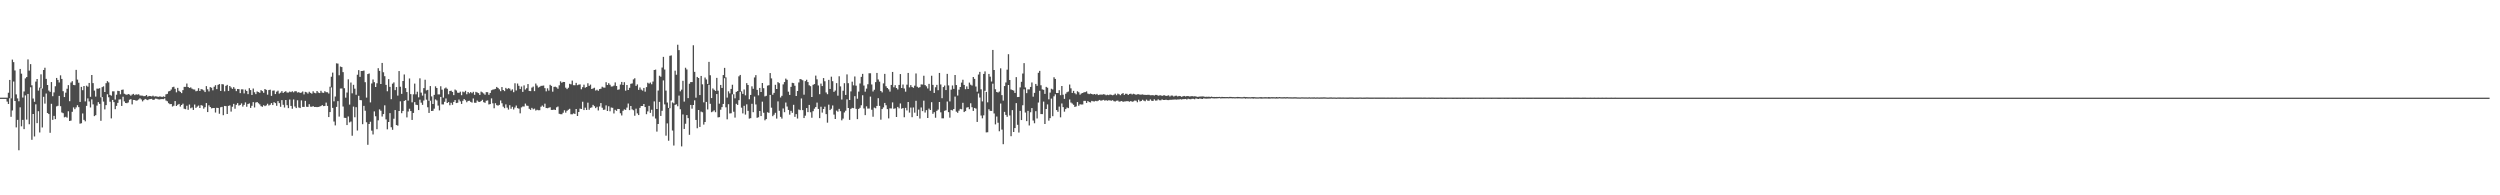 <svg xmlns="http://www.w3.org/2000/svg" width="1920" height="150"><path d="M0 74.999h1v1.000H0zM1 74.999h1v1.000H1zM2 74.999h1v1.000H2zM3 74.999h1v1.000H3zM4 74.999h1v1.000H4zM5 74.999h1v3.007H5zM6 71.235h1v8.650H6zM7 61.368h1v14.117H7zM8 75.529h1v14.156H8zM9 45.788h1v39.042H9zM10 47.712h1v14.911H10zM11 54.092h1v23.454H11zM12 72.480h1v25.374H12zM13 75.557h1v16.498H13zM14 77.785h1v37.639H14zM15 52.949h1v29.484H15zM16 56.581h1v40.468H16zM17 74.922h1v17.152H17zM18 70.221h1v28.932H18zM19 60.209h1v13.075H19zM20 59.199h1v32.651H20zM21 45.615h1v26.547H21zM22 54.219h1v41.216H22zM23 49.274h1v17.744H23zM24 65.549h1v41.813H24zM25 75.698h1v11.859H25zM26 78.171h1v26.654H26zM27 62.684h1v17.438H27zM28 60.677h1v33.895H28zM29 69.575h1v15.845H29zM30 67.279h1v34.439H30zM31 57.109h1v10.695H31zM32 67.990h1v29.891H32zM33 53.785h1v20.558H33zM34 52.016h1v27.542H34zM35 60.594h1v11.255H35zM36 65.266h1v21.529H36zM37 69.523h1v18.067H37zM38 70.578h1v31.430H38zM39 63.047h1v16.666H39zM40 73.897h1v18.169H40zM41 70.958h1v18.008H41zM42 66.251h1v25.226H42zM43 59.837h1v21.895H43zM44 61.413h1v19.835H44zM45 63.313h1v10.339H45zM46 57.840h1v23.718H46zM47 60.628h1v25.740H47zM48 70.029h1v16.888H48zM49 74.551h1v15.548H49zM50 71.163h1v18.551H50zM51 68.128h1v22.248H51zM52 65.397h1v20.053H52zM53 77.728h1v15.221H53zM54 63.360h1v29.258H54zM55 62.375h1v23.502H55zM56 65.210h1v17.265H56zM57 65.450h1v18.405H57zM58 53.641h1v28.835H58zM59 61.129h1v19.672H59zM60 63.516h1v18.737H60zM61 78.264h1v16.734H61zM62 66.735h1v27.951H62zM63 69.285h1v17.837H63zM64 66.032h1v26.019H64zM65 77.878h1v15.297H65zM66 65.776h1v15.522H66zM67 66.556h1v9.009H67zM68 63.685h1v14.216H68zM69 74.343h1v8.171H69zM70 57.586h1v18.737H70zM71 63.859h1v16.321H71zM72 69.557h1v19.641H72zM73 74.176h1v14.284H73zM74 68.054h1v13.053H74zM75 68.114h1v10.301H75zM76 67.732h1v12.021H76zM77 74.734h1v18.042H77zM78 66.920h1v7.629H78zM79 66.289h1v11.729H79zM80 70.636h1v13.378H80zM81 63.892h1v16.834H81zM82 62.334h1v10.081H82zM83 63.301h1v11.394H83zM84 72.860h1v5.271H84zM85 73.494h1v17.453H85zM86 70.139h1v6.633H86zM87 70.144h1v8.299H87zM88 76.431h1v7.427H88zM89 72.735h1v8.586H89zM90 69.720h1v9.271H90zM91 69.951h1v6.464H91zM92 72.391h1v3.888H92zM93 69.035h1v12.306H93zM94 68.770h1v5.499H94zM95 71.972h1v5.883H95zM96 72.487h1v6.602H96zM97 72.784h1v6.455H97zM98 72.185h1v6.501H98zM99 72.625h1v3.964H99zM100 73.482h1v2.654H100zM101 72.576h1v7.595H101zM102 72.084h1v4.674H102zM103 73.084h1v3.719H103zM104 72.460h1v4.886H104zM105 72.653h1v4.470H105zM106 72.406h1v4.051H106zM107 73.334h1v2.188H107zM108 73.420h1v2.946H108zM109 73.495h1v4.365H109zM110 73.886h1v2.994H110zM111 73.777h1v2.201H111zM112 72.948h1v3.552H112zM113 74.205h1v2.718H113zM114 73.702h1v2.552H114zM115 73.784h1v2.311H115zM116 74.009h1v1.916H116zM117 73.455h1v3.300H117zM118 74.115h1v2.384H118zM119 73.913h1v1.795H119zM120 74.071h1v1.792H120zM121 74.393h1v1.878H121zM122 74.081h1v2.305H122zM123 74.162h1v2.003H123zM124 74.532h1v1.554H124zM125 74.052h1v2.144H125zM126 74.405h1v1.156H126zM127 72.422h1v4.810H127zM128 72.115h1v5.652H128zM129 70.201h1v9.047H129zM130 69.830h1v10.206H130zM131 68.749h1v11.107H131zM132 66.990h1v14.803H132zM133 66.602h1v14.624H133zM134 68.181h1v9.428H134zM135 70.891h1v10.511H135zM136 67.495h1v13.006H136zM137 69.754h1v10.056H137zM138 70.534h1v11.354H138zM139 71.528h1v9.121H139zM140 69.220h1v10.402H140zM141 66.694h1v16.795H141zM142 66.697h1v17.193H142zM143 64.152h1v17.056H143zM144 66.803h1v17.548H144zM145 67.545h1v12.711H145zM146 67.136h1v16.029H146zM147 68.103h1v14.447H147zM148 68.672h1v15.755H148zM149 68.743h1v11.551H149zM150 70.111h1v12.718H150zM151 69.716h1v12.164H151zM152 67.759h1v13.313H152zM153 69.867h1v13.061H153zM154 68.463h1v12.278H154zM155 68.708h1v12.422H155zM156 69.408h1v14.047H156zM157 70.709h1v11.627H157zM158 66.165h1v13.014H158zM159 68.577h1v17.490H159zM160 70.190h1v10.712H160zM161 66.907h1v15.258H161zM162 67.388h1v15.885H162zM163 69.352h1v13.651H163zM164 66.622h1v16.335H164zM165 65.408h1v20.994H165zM166 68.440h1v14.370H166zM167 65.202h1v17.732H167zM168 64.584h1v22.768H168zM169 69.821h1v12.574H169zM170 64.623h1v17.430H170zM171 64.799h1v23.661H171zM172 70.132h1v11.231H172zM173 65.944h1v15.580H173zM174 65.153h1v22.386H174zM175 69.862h1v11.432H175zM176 66.069h1v14.893H176zM177 67.181h1v18.552H177zM178 68.244h1v13.720H178zM179 66.923h1v12.824H179zM180 68.140h1v15.384H180zM181 70.015h1v10.452H181zM182 68.337h1v10.892H182zM183 68.464h1v12.663H183zM184 71.547h1v9.054H184zM185 68.616h1v10.803H185zM186 68.631h1v13.226H186zM187 71.708h1v8.844H187zM188 68.814h1v9.826H188zM189 69.884h1v12.071H189zM190 72.317h1v7.580H190zM191 67.732h1v11.670H191zM192 69.151h1v13.728H192zM193 72.926h1v8.329H193zM194 67.992h1v10.446H194zM195 70.883h1v11.653H195zM196 72.272h1v6.463H196zM197 70.261h1v8.100H197zM198 70.687h1v8.615H198zM199 71.275h1v8.888H199zM200 69.235h1v12.328H200zM201 70.001h1v12.022H201zM202 71.259h1v9.525H202zM203 68.355h1v13.174H203zM204 69.008h1v11.934H204zM205 72.706h1v6.953H205zM206 69.176h1v11.853H206zM207 68.887h1v11.562H207zM208 73.625h1v5.537H208zM209 69.617h1v11.080H209zM210 69.502h1v9.010H210zM211 72.224h1v6.999H211zM212 70.403h1v10.839H212zM213 69.621h1v8.073H213zM214 71.871h1v7.359H214zM215 71.190h1v10.839H215zM216 69.999h1v6.915H216zM217 71.393h1v9.105H217zM218 70.535h1v12.035H218zM219 70.058h1v6.733H219zM220 71.041h1v9.751H220zM221 71.073h1v11.980H221zM222 70.342h1v6.075H222zM223 70.765h1v10.585H223zM224 70.114h1v13.396H224zM225 70.911h1v5.478H225zM226 70.041h1v11.755H226zM227 70.073h1v12.913H227zM228 71.055h1v5.928H228zM229 70.771h1v11.755H229zM230 71.352h1v11.658H230zM231 71.071h1v6.058H231zM232 70.259h1v11.799H232zM233 72.511h1v9.625H233zM234 70.557h1v6.921H234zM235 70.890h1v11.099H235zM236 71.874h1v10.258H236zM237 70.445h1v9.561H237zM238 71.347h1v10.571H238zM239 71.939h1v10.058H239zM240 70.093h1v11.435H240zM241 71.250h1v10.901H241zM242 71.619h1v10.507H242zM243 69.907h1v12.377H243zM244 71.081h1v11.060H244zM245 71.451h1v10.396H245zM246 69.718h1v11.746H246zM247 71.132h1v9.536H247zM248 71.324h1v10.206H248zM249 70.032h1v11.346H249zM250 70.788h1v8.024H250zM251 70.841h1v10.540H251zM252 71.844h1v18.057H252zM253 66.627h1v19.461H253zM254 58.916h1v8.182H254zM255 55.754h1v27.081H255zM256 77.829h1v15.494H256zM257 74.153h1v22.148H257zM258 48.617h1v33.451H258zM259 48.834h1v28.814H259zM260 57.808h1v31.761H260zM261 51.092h1v16.886H261zM262 51.488h1v16.453H262zM263 55.404h1v26.417H263zM264 67.725h1v22.723H264zM265 74.988h1v15.609H265zM266 71.075h1v24.966H266zM267 60.936h1v28.492H267zM268 80.342h1v13.680H268zM269 63.406h1v29.948H269zM270 71.703h1v32.560H270zM271 65.121h1v16.749H271zM272 68.095h1v21.987H272zM273 72.736h1v9.611H273zM274 57.418h1v42.819H274zM275 53.877h1v19.713H275zM276 59.028h1v17.798H276zM277 54.536h1v22.451H277zM278 54.461h1v40.934H278zM279 54.168h1v27.140H279zM280 63.138h1v21.910H280zM281 74.966h1v18.941H281zM282 56.882h1v54.342H282zM283 56.411h1v38.840H283zM284 78.620h1v14.887H284zM285 64.086h1v36.248H285zM286 61.040h1v42.234H286zM287 63.121h1v22.451H287zM288 66.804h1v22.471H288zM289 63.938h1v35.274H289zM290 52.399h1v40.032H290zM291 54.401h1v29.616H291zM292 64.490h1v20.557H292zM293 48.328h1v41.192H293zM294 55.494h1v32.088H294zM295 58.512h1v22.362H295zM296 65.170h1v26.522H296zM297 70.081h1v29.270H297zM298 60.772h1v32.928H298zM299 66.719h1v20.169H299zM300 76.161h1v21.590H300zM301 64.277h1v35.394H301zM302 63.283h1v27.885H302zM303 69.236h1v15.305H303zM304 66.861h1v29.215H304zM305 73.443h1v23.065H305zM306 54.598h1v30.628H306zM307 66.603h1v11.214H307zM308 72.092h1v14.866H308zM309 62.232h1v22.947H309zM310 57.214h1v20.279H310zM311 67.687h1v9.226H311zM312 70.697h1v19.481H312zM313 77.249h1v8.423H313zM314 60.267h1v23.250H314zM315 72.289h1v13.003H315zM316 78.576h1v13.517H316zM317 72.448h1v14.302H317zM318 64.216h1v14.213H318zM319 72.426h1v8.026H319zM320 70.451h1v10.245H320zM321 74.759h1v9.793H321zM322 60.167h1v16.379H322zM323 71.111h1v7.748H323zM324 73.444h1v7.083H324zM325 67.680h1v9.508H325zM326 61.258h1v10.658H326zM327 69.434h1v7.112H327zM328 69.000h1v13.373H328zM329 77.429h1v9.287H329zM330 66.107h1v11.249H330zM331 74.058h1v11.168H331zM332 79.890h1v5.197H332zM333 72.866h1v10.574H333zM334 66.305h1v10.009H334zM335 67.606h1v9.565H335zM336 72.523h1v8.562H336zM337 72.482h1v12.279H337zM338 66.258h1v8.203H338zM339 68.864h1v11.309H339zM340 74.944h1v5.279H340zM341 67.965h1v10.197H341zM342 67.201h1v8.417H342zM343 68.178h1v10.911H343zM344 72.380h1v6.025H344zM345 69.873h1v10.993H345zM346 69.647h1v9.325H346zM347 70.599h1v9.867H347zM348 73.074h1v5.236H348zM349 68.745h1v8.083H349zM350 69.494h1v9.682H350zM351 71.186h1v7.693H351zM352 71.328h1v5.110H352zM353 70.391h1v7.464H353zM354 73.136h1v6.706H354zM355 70.353h1v7.038H355zM356 70.837h1v5.232H356zM357 69.734h1v7.257H357zM358 72.399h1v6.143H358zM359 70.640h1v6.861H359zM360 71.674h1v5.680H360zM361 70.729h1v7.486H361zM362 71.575h1v7.223H362zM363 70.522h1v5.089H363zM364 72.831h1v6.057H364zM365 70.550h1v8.420H365zM366 70.999h1v6.209H366zM367 71.511h1v6.604H367zM368 72.898h1v5.457H368zM369 70.361h1v7.228H369zM370 70.957h1v5.689H370zM371 71.777h1v6.737H371zM372 72.778h1v6.175H372zM373 70.768h1v6.579H373zM374 70.802h1v6.320H374zM375 72.808h1v7.441H375zM376 71.366h1v8.569H376zM377 69.326h1v6.225H377zM378 68.808h1v10.565H378zM379 68.619h1v14.523H379zM380 68.268h1v10.994H380zM381 66.789h1v13.972H381zM382 67.515h1v13.663H382zM383 68.597h1v11.918H383zM384 70.028h1v7.148H384zM385 66.877h1v12.439H385zM386 69.122h1v12.801H386zM387 70.008h1v13.069H387zM388 67.494h1v12.686H388zM389 68.479h1v14.214H389zM390 67.668h1v16.525H390zM391 68.087h1v12.701H391zM392 69.561h1v13.947H392zM393 68.590h1v13.436H393zM394 70.798h1v13.288H394zM395 63.971h1v18.634H395zM396 69.470h1v11.594H396zM397 64.145h1v18.900H397zM398 65.870h1v17.572H398zM399 68.403h1v18.647H399zM400 66.460h1v16.004H400zM401 70.571h1v11.179H401zM402 65.569h1v16.266H402zM403 68.760h1v10.825H403zM404 67.725h1v13.390H404zM405 64.562h1v16.733H405zM406 69.832h1v13.726H406zM407 70.009h1v14.351H407zM408 67.285h1v15.536H408zM409 66.524h1v17.459H409zM410 69.980h1v13.436H410zM411 64.175h1v20.702H411zM412 65.700h1v18.630H412zM413 67.223h1v17.447H413zM414 66.671h1v17.951H414zM415 65.940h1v16.033H415zM416 65.836h1v15.206H416zM417 65.697h1v16.351H417zM418 67.710h1v11.912H418zM419 70.156h1v12.814H419zM420 67.820h1v15.317H420zM421 69.582h1v13.142H421zM422 65.103h1v17.291H422zM423 65.932h1v18.474H423zM424 70.419h1v14.000H424zM425 66.695h1v17.433H425zM426 66.580h1v17.907H426zM427 67.083h1v15.334H427zM428 68.124h1v13.695H428zM429 65.558h1v21.815H429zM430 62.487h1v25.200H430zM431 63.544h1v24.197H431zM432 62.931h1v23.641H432zM433 62.987h1v21.695H433zM434 67.331h1v19.172H434zM435 68.466h1v16.653H435zM436 67.380h1v16.880H436zM437 64.368h1v19.182H437zM438 64.754h1v23.007H438zM439 61.880h1v25.904H439zM440 65.445h1v21.633H440zM441 65.490h1v22.000H441zM442 63.642h1v20.078H442zM443 65.441h1v23.652H443zM444 64.958h1v21.059H444zM445 64.830h1v18.569H445zM446 68.567h1v15.122H446zM447 66.990h1v11.162H447zM448 65.029h1v19.501H448zM449 67.311h1v15.377H449zM450 66.807h1v17.653H450zM451 63.943h1v14.885H451zM452 65.954h1v18.315H452zM453 64.961h1v17.885H453zM454 68.357h1v14.137H454zM455 67.913h1v12.633H455zM456 67.387h1v14.200H456zM457 69.527h1v13.508H457zM458 68.938h1v13.104H458zM459 69.752h1v15.096H459zM460 68.409h1v13.345H460zM461 68.125h1v11.014H461zM462 66.593h1v16.157H462zM463 67.230h1v17.148H463zM464 67.315h1v16.837H464zM465 63.111h1v17.835H465zM466 65.283h1v19.959H466zM467 63.899h1v17.719H467zM468 65.099h1v20.342H468zM469 66.471h1v16.119H469zM470 66.378h1v16.422H470zM471 65.758h1v21.394H471zM472 63.295h1v21.023H472zM473 66.050h1v19.099H473zM474 68.974h1v14.696H474zM475 68.636h1v15.061H475zM476 64.926h1v22.061H476zM477 62.931h1v25.767H477zM478 65.241h1v19.878H478zM479 63.112h1v20.916H479zM480 69.612h1v14.784H480zM481 65.261h1v17.400H481zM482 69.123h1v10.413H482zM483 67.448h1v17.133H483zM484 64.371h1v17.056H484zM485 64.061h1v19.974H485zM486 60.969h1v23.694H486zM487 60.098h1v28.792H487zM488 65.935h1v17.531H488zM489 64.810h1v22.295H489zM490 68.997h1v19.366H490zM491 67.167h1v15.670H491zM492 68.791h1v12.629H492zM493 69.587h1v11.845H493zM494 67.548h1v12.304H494zM495 70.392h1v11.812H495zM496 66.941h1v20.782H496zM497 63.518h1v22.021H497zM498 64.182h1v17.122H498zM499 63.397h1v23.273H499zM500 64.692h1v19.605H500zM501 62.638h1v26.774H501zM502 53.781h1v24.113H502zM503 53.479h1v37.578H503zM504 83.732h1v17.326H504zM505 69.540h1v25.683H505zM506 58.164h1v20.079H506zM507 58.947h1v30.065H507zM508 51.843h1v33.254H508zM509 43.697h1v18.035H509zM510 53.410h1v26.783H510zM511 69.571h1v34.604H511zM512 78.732h1v16.037H512zM513 82.899h1v25.198H513zM514 42.865h1v40.213H514zM515 42.557h1v34.655H515zM516 78.628h1v21.621H516zM517 79.375h1v32.386H517zM518 54.294h1v26.262H518zM519 57.382h1v22.768H519zM520 34.367h1v47.241H520zM521 38.510h1v34.905H521zM522 70.123h1v13.784H522zM523 68.888h1v43.571H523zM524 62.060h1v25.868H524zM525 78.024h1v20.997H525zM526 52.035h1v43.015H526zM527 53.353h1v35.044H527zM528 75.351h1v15.383H528zM529 64.293h1v39.235H529zM530 63.044h1v17.566H530zM531 63.009h1v20.460H531zM532 34.753h1v45.866H532zM533 55.191h1v21.884H533zM534 75.025h1v17.102H534zM535 59.109h1v39.404H535zM536 59.916h1v24.574H536zM537 72.986h1v24.508H537zM538 58.312h1v27.388H538zM539 64.787h1v21.408H539zM540 78.578h1v17.111H540zM541 59.528h1v34.148H541zM542 61.004h1v17.274H542zM543 64.456h1v19.609H543zM544 47.501h1v17.617H544zM545 57.829h1v21.879H545zM546 75.319h1v10.858H546zM547 67.943h1v17.685H547zM548 68.959h1v15.779H548zM549 69.848h1v16.335H549zM550 59.785h1v12.463H550zM551 69.650h1v20.523H551zM552 79.596h1v10.347H552zM553 65.247h1v19.048H553zM554 67.509h1v14.792H554zM555 57.644h1v22.185H555zM556 52.133h1v7.928H556zM557 59.429h1v22.997H557zM558 74.954h1v16.671H558zM559 70.126h1v9.911H559zM560 71.724h1v15.421H560zM561 68.316h1v18.695H561zM562 65.054h1v7.393H562zM563 72.377h1v13.437H563zM564 75.513h1v14.802H564zM565 70.558h1v9.160H565zM566 69.935h1v10.661H566zM567 58.625h1v18.320H567zM568 57.526h1v12.961H568zM569 70.166h1v12.530H569zM570 72.088h1v14.978H570zM571 68.733h1v12.524H571zM572 73.209h1v14.792H572zM573 63.836h1v16.267H573zM574 65.286h1v19.880H574zM575 76.223h1v14.883H575zM576 72.907h1v17.856H576zM577 66.280h1v13.419H577zM578 68.182h1v17.974H578zM579 59.472h1v14.703H579zM580 57.702h1v22.530H580zM581 69.021h1v21.438H581zM582 73.201h1v16.855H582zM583 67.541h1v17.689H583zM584 70.653h1v18.465H584zM585 63.734h1v14.354H585zM586 67.751h1v18.817H586zM587 74.026h1v18.374H587zM588 73.589h1v17.867H588zM589 65.742h1v20.497H589zM590 65.429h1v21.262H590zM591 56.122h1v16.768H591zM592 60.234h1v22.479H592zM593 72.754h1v16.466H593zM594 71.341h1v16.759H594zM595 65.149h1v21.501H595zM596 68.348h1v22.737H596zM597 63.066h1v14.817H597zM598 63.904h1v21.203H598zM599 74.855h1v14.896H599zM600 73.555h1v17.530H600zM601 64.827h1v18.487H601zM602 63.034h1v23.118H602zM603 60.361h1v18.369H603zM604 61.291h1v20.525H604zM605 70.412h1v14.027H605zM606 72.903h1v15.173H606zM607 66.733h1v18.403H607zM608 63.607h1v23.006H608zM609 63.862h1v16.626H609zM610 65.863h1v23.915H610zM611 73.712h1v13.925H611zM612 69.880h1v21.160H612zM613 63.335h1v20.770H613zM614 60.662h1v23.939H614zM615 61.041h1v14.596H615zM616 61.667h1v22.894H616zM617 72.718h1v17.933H617zM618 62.315h1v26.525H618zM619 61.250h1v21.756H619zM620 63.046h1v23.093H620zM621 65.479h1v15.090H621zM622 66.199h1v20.033H622zM623 74.492h1v15.928H623zM624 65.117h1v20.273H624zM625 64.574h1v18.901H625zM626 58.073h1v24.158H626zM627 60.938h1v17.855H627zM628 65.645h1v18.030H628zM629 72.321h1v18.424H629zM630 64.211h1v17.746H630zM631 66.124h1v20.372H631zM632 59.942h1v23.787H632zM633 62.390h1v19.520H633zM634 70.993h1v16.647H634zM635 72.339h1v21.895H635zM636 61.356h1v19.015H636zM637 68.303h1v16.235H637zM638 58.868h1v24.621H638zM639 62.345h1v18.631H639zM640 70.563h1v17.436H640zM641 69.554h1v21.851H641zM642 63.854h1v21.087H642zM643 73.492h1v12.245H643zM644 58.590h1v25.026H644zM645 66.338h1v19.080H645zM646 76.457h1v15.946H646zM647 69.660h1v21.427H647zM648 63.877h1v22.478H648zM649 72.911h1v12.148H649zM650 57.134h1v19.217H650zM651 63.908h1v19.029H651zM652 76.778h1v15.302H652zM653 70.204h1v13.405H653zM654 62.704h1v20.154H654zM655 65.549h1v17.532H655zM656 58.723h1v15.153H656zM657 65.816h1v17.773H657zM658 75.848h1v15.664H658zM659 70.335h1v13.333H659zM660 64.082h1v18.693H660zM661 59.022h1v21.819H661zM662 56.751h1v16.408H662zM663 65.701h1v17.625H663zM664 70.413h1v17.986H664zM665 68.047h1v13.628H665zM666 64.703h1v18.711H666zM667 56.289h1v27.053H667zM668 56.274h1v17.933H668zM669 64.877h1v19.406H669zM670 70.263h1v19.380H670zM671 68.909h1v13.707H671zM672 63.102h1v20.039H672zM673 56.023h1v25.328H673zM674 61.038h1v14.355H674zM675 62.744h1v18.570H675zM676 69.886h1v22.019H676zM677 70.968h1v12.806H677zM678 64.045h1v18.420H678zM679 56.741h1v22.313H679zM680 66.260h1v14.597H680zM681 67.604h1v16.224H681zM682 68.601h1v22.331H682zM683 70.328h1v12.896H683zM684 65.233h1v18.066H684zM685 55.267h1v23.372H685zM686 67.003h1v16.565H686zM687 65.418h1v17.767H687zM688 67.569h1v22.309H688zM689 68.731h1v13.369H689zM690 65.220h1v17.988H690zM691 56.874h1v22.572H691zM692 67.585h1v15.898H692zM693 64.910h1v18.059H693zM694 67.997h1v22.040H694zM695 70.390h1v12.474H695zM696 65.049h1v19.745H696zM697 56.014h1v22.298H697zM698 67.102h1v19.365H698zM699 65.395h1v17.254H699zM700 66.776h1v23.208H700zM701 67.452h1v15.058H701zM702 65.791h1v20.732H702zM703 56.439h1v20.986H703zM704 66.619h1v22.454H704zM705 67.360h1v16.823H705zM706 66.902h1v24.133H706zM707 64.838h1v17.675H707zM708 64.947h1v20.380H708zM709 58.181h1v19.154H709zM710 65.325h1v21.116H710zM711 66.307h1v18.265H711zM712 67.920h1v22.709H712zM713 64.408h1v19.008H713zM714 69.683h1v14.773H714zM715 58.166h1v20.306H715zM716 65.160h1v22.260H716zM717 71.395h1v14.767H717zM718 67.001h1v23.425H718zM719 65.198h1v19.947H719zM720 69.271h1v14.917H720zM721 56.015h1v22.298H721zM722 64.858h1v21.412H722zM723 75.396h1v15.482H723zM724 66.890h1v24.008H724zM725 65.675h1v19.435H725zM726 69.171h1v15.509H726zM727 56.739h1v21.251H727zM728 65.605h1v20.522H728zM729 77.849h1v12.527H729zM730 68.857h1v15.563H730zM731 65.623h1v19.223H731zM732 68.234h1v15.458H732zM733 57.592h1v16.593H733zM734 65.351h1v20.413H734zM735 73.355h1v13.285H735zM736 68.854h1v16.154H736zM737 66.806h1v16.802H737zM738 63.459h1v20.443H738zM739 61.237h1v17.703H739zM740 65.236h1v20.817H740zM741 68.516h1v16.808H741zM742 66.378h1v16.252H742zM743 68.347h1v13.943H743zM744 63.453h1v20.392H744zM745 65.013h1v14.313H745zM746 65.712h1v16.613H746zM747 59.122h1v26.054H747zM748 60.545h1v22.350H748zM749 66.482h1v16.904H749zM750 70.418h1v23.227H750zM751 57.231h1v14.566H751zM752 55.173h1v19.738H752zM753 68.621h1v20.134H753zM754 77.856h1v13.036H754zM755 56.777h1v31.809H755zM756 54.819h1v14.909H756zM757 70.594h1v31.089H757zM758 78.614h1v22.960H758zM759 56.802h1v27.092H759zM760 58.880h1v26.278H760zM761 62.602h1v22.612H761zM762 38.341h1v25.892H762zM763 53.772h1v33.364H763zM764 68.571h1v26.991H764zM765 70.667h1v18.830H765zM766 71.043h1v23.230H766zM767 70.271h1v30.529H767zM768 52.479h1v27.060H768zM769 73.082h1v26.447H769zM770 77.251h1v33.495H770zM771 66.119h1v19.774H771zM772 63.333h1v24.927H772zM773 53.489h1v36.200H773zM774 41.638h1v23.643H774zM775 61.460h1v27.197H775zM776 68.720h1v35.894H776zM777 69.158h1v15.407H777zM778 69.543h1v31.827H778zM779 71.364h1v27.012H779zM780 59.225h1v19.970H780zM781 74.542h1v21.326H781zM782 74.435h1v27.356H782zM783 67.140h1v18.007H783zM784 62.802h1v29.422H784zM785 56.498h1v24.321H785zM786 48.498h1v20.105H786zM787 67.159h1v19.250H787zM788 71.548h1v21.492H788zM789 68.664h1v16.484H789zM790 68.677h1v27.658H790zM791 66.743h1v19.498H791zM792 63.357h1v19.651H792zM793 74.239h1v18.346H793zM794 71.305h1v23.380H794zM795 64.447h1v20.979H795zM796 65.896h1v25.068H796zM797 55.932h1v22.803H797zM798 54.425h1v15.297H798zM799 65.473h1v22.114H799zM800 68.660h1v19.016H800zM801 68.965h1v9.089H801zM802 72.095h1v23.120H802zM803 66.732h1v16.983H803zM804 67.373h1v12.787H804zM805 76.309h1v16.377H805zM806 71.143h1v19.589H806zM807 68.141h1v7.561H807zM808 68.718h1v20.517H808zM809 59.324h1v14.666H809zM810 60.643h1v11.806H810zM811 71.401h1v13.136H811zM812 71.432h1v14.443H812zM813 69.282h1v12.576H813zM814 73.115h1v16.978H814zM815 66.066h1v13.384H815zM816 72.742h1v9.543H816zM817 75.920h1v9.859H817zM818 71.999h1v11.786H818zM819 70.798h1v11.811H819zM820 70.284h1v12.764H820zM821 64.929h1v11.449H821zM822 67.855h1v10.876H822zM823 71.355h1v8.133H823zM824 69.791h1v10.686H824zM825 71.568h1v10.576H825zM826 72.429h1v9.266H826zM827 70.105h1v8.286H827zM828 70.843h1v10.336H828zM829 72.695h1v7.403H829zM830 71.797h1v8.511H830zM831 71.417h1v8.801H831zM832 70.859h1v6.596H832zM833 70.762h1v6.686H833zM834 70.214h1v8.814H834zM835 71.888h1v5.716H835zM836 72.292h1v6.083H836zM837 71.830h1v6.855H837zM838 72.215h1v5.232H838zM839 72.601h1v5.235H839zM840 72.199h1v5.730H840zM841 72.632h1v4.820H841zM842 72.077h1v5.703H842zM843 73.016h1v4.286H843zM844 72.704h1v4.057H844zM845 72.600h1v4.743H845zM846 72.703h1v4.332H846zM847 72.358h1v4.347H847zM848 72.541h1v4.770H848zM849 73.166h1v3.774H849zM850 72.746h1v4.594H850zM851 73.049h1v3.959H851zM852 72.571h1v4.513H852zM853 72.813h1v4.550H853zM854 73.168h1v3.785H854zM855 72.758h1v4.973H855zM856 71.927h1v6.041H856zM857 73.130h1v4.220H857zM858 71.894h1v5.334H858zM859 72.373h1v5.720H859zM860 73.103h1v4.773H860zM861 72.111h1v5.461H861zM862 71.498h1v6.758H862zM863 72.871h1v5.071H863zM864 71.973h1v5.890H864zM865 72.025h1v5.649H865zM866 72.910h1v4.838H866zM867 72.159h1v5.975H867zM868 71.949h1v5.635H868zM869 72.562h1v5.619H869zM870 71.976h1v5.918H870zM871 72.351h1v4.844H871zM872 72.797h1v4.586H872zM873 72.411h1v6.107H873zM874 72.360h1v4.235H874zM875 72.701h1v5.200H875zM876 72.652h1v4.930H876zM877 72.523h1v4.053H877zM878 72.803h1v4.512H878zM879 72.842h1v4.929H879zM880 72.889h1v3.603H880zM881 72.792h1v4.572H881zM882 72.809h1v4.594H882zM883 73.142h1v3.180H883zM884 73.124h1v4.239H884zM885 73.066h1v4.486H885zM886 73.346h1v2.953H886zM887 72.848h1v4.426H887zM888 72.916h1v4.291H888zM889 73.530h1v2.777H889zM890 73.275h1v3.718H890zM891 73.174h1v3.880H891zM892 73.693h1v2.627H892zM893 73.212h1v3.610H893zM894 73.161h1v3.628H894zM895 73.734h1v2.813H895zM896 73.458h1v3.400H896zM897 73.190h1v3.706H897zM898 74.079h1v2.584H898zM899 73.389h1v3.260H899zM900 73.411h1v3.145H900zM901 74.129h1v2.381H901zM902 73.584h1v2.819H902zM903 73.463h1v3.087H903zM904 74.097h1v2.292H904zM905 73.669h1v2.709H905zM906 73.855h1v2.341H906zM907 74.334h1v2.102H907zM908 73.937h1v2.220H908zM909 73.672h1v2.488H909zM910 74.110h1v1.892H910zM911 73.792h1v2.664H911zM912 73.791h1v2.013H912zM913 74.099h1v2.040H913zM914 73.997h1v2.239H914zM915 73.781h1v2.092H915zM916 74.025h1v1.865H916zM917 73.936h1v2.282H917zM918 74.026h1v1.539H918zM919 74.386h1v1.513H919zM920 74.308h1v1.747H920zM921 74.121h1v1.524H921zM922 74.085h1v1.770H922zM923 74.048h1v2.000H923zM924 74.077h1v1.430H924zM925 74.413h1v1.328H925zM926 74.305h1v1.486H926zM927 74.332h1v1.371H927zM928 74.219h1v1.458H928zM929 74.467h1v1.205H929zM930 74.189h1v1.236H930zM931 74.509h1v1.000H931zM932 74.437h1v1.187H932zM933 74.480h1v1.101H933zM934 74.437h1v1.138H934zM935 74.488h1v1.000H935zM936 74.386h1v1.000H936zM937 74.609h1v1.000H937zM938 74.377h1v1.134H938zM939 74.518h1v1.000H939zM940 74.515h1v1.000H940zM941 74.525h1v1.000H941zM942 74.475h1v1.000H942zM943 74.580h1v1.000H943zM944 74.382h1v1.076H944zM945 74.460h1v1.000H945zM946 74.555h1v1.000H946zM947 74.524h1v1.000H947zM948 74.629h1v1.000H948zM949 74.529h1v1.000H949zM950 74.442h1v1.139H950zM951 74.495h1v1.000H951zM952 74.583h1v1.000H952zM953 74.625h1v1.000H953zM954 74.647h1v1.000H954zM955 74.406h1v1.065H955zM956 74.524h1v1.250H956zM957 74.554h1v1.000H957zM958 74.660h1v1.000H958zM959 74.625h1v1.000H959zM960 74.679h1v1.000H960zM961 74.569h1v1.000H961zM962 74.571h1v1.212H962zM963 74.608h1v1.033H963zM964 74.715h1v1.000H964zM965 74.749h1v1.000H965zM966 74.731h1v1.000H966zM967 74.643h1v1.000H967zM968 74.545h1v1.224H968zM969 74.710h1v1.000H969zM970 74.690h1v1.000H970zM971 74.615h1v1.064H971zM972 74.641h1v1.055H972zM973 74.691h1v1.000H973zM974 74.517h1v1.236H974zM975 74.708h1v1.000H975zM976 74.613h1v1.000H976zM977 74.588h1v1.099H977zM978 74.633h1v1.000H978zM979 74.711h1v1.000H979zM980 74.504h1v1.178H980zM981 74.732h1v1.000H981zM982 74.520h1v1.000H982zM983 74.642h1v1.000H983zM984 74.679h1v1.000H984zM985 74.658h1v1.000H985zM986 74.607h1v1.000H986zM987 74.703h1v1.000H987zM988 74.566h1v1.000H988zM989 74.694h1v1.000H989zM990 74.688h1v1.000H990zM991 74.712h1v1.000H991zM992 74.735h1v1.000H992zM993 74.706h1v1.000H993zM994 74.660h1v1.000H994zM995 74.720h1v1.000H995zM996 74.779h1v1.000H996zM997 74.786h1v1.000H997zM998 74.829h1v1.000H998zM999 74.744h1v1.000H999zM1000 74.736h1v1.000H1000zM1001 74.780h1v1.000H1001zM1002 74.793h1v1.000H1002zM1003 74.784h1v1.000H1003zM1004 74.852h1v1.000H1004zM1005 74.725h1v1.000H1005zM1006 74.828h1v1.000H1006zM1007 74.802h1v1.000H1007zM1008 74.822h1v1.000H1008zM1009 74.764h1v1.000H1009zM1010 74.880h1v1.000H1010zM1011 74.762h1v1.000H1011zM1012 74.834h1v1.000H1012zM1013 74.854h1v1.000H1013zM1014 74.821h1v1.000H1014zM1015 74.810h1v1.000H1015zM1016 74.763h1v1.000H1016zM1017 74.762h1v1.000H1017zM1018 74.837h1v1.000H1018zM1019 74.880h1v1.000H1019zM1020 74.890h1v1.000H1020zM1021 74.819h1v1.000H1021zM1022 74.823h1v1.000H1022zM1023 74.881h1v1.000H1023zM1024 74.840h1v1.000H1024zM1025 74.885h1v1.000H1025zM1026 74.945h1v1.000H1026zM1027 74.830h1v1.000H1027zM1028 74.869h1v1.000H1028zM1029 74.875h1v1.000H1029zM1030 74.883h1v1.000H1030zM1031 74.867h1v1.000H1031zM1032 74.898h1v1.000H1032zM1033 74.883h1v1.000H1033zM1034 74.916h1v1.000H1034zM1035 74.921h1v1.000H1035zM1036 74.872h1v1.000H1036zM1037 74.862h1v1.000H1037zM1038 74.874h1v1.000H1038zM1039 74.907h1v1.000H1039zM1040 74.939h1v1.000H1040zM1041 74.924h1v1.000H1041zM1042 74.908h1v1.000H1042zM1043 74.929h1v1.000H1043zM1044 74.848h1v1.000H1044zM1045 74.914h1v1.000H1045zM1046 74.944h1v1.000H1046zM1047 74.906h1v1.000H1047zM1048 74.914h1v1.000H1048zM1049 74.866h1v1.000H1049zM1050 74.867h1v1.000H1050zM1051 74.911h1v1.000H1051zM1052 74.907h1v1.000H1052zM1053 74.921h1v1.000H1053zM1054 74.917h1v1.000H1054zM1055 74.886h1v1.000H1055zM1056 74.911h1v1.000H1056zM1057 74.931h1v1.000H1057zM1058 74.913h1v1.000H1058zM1059 74.926h1v1.000H1059zM1060 74.932h1v1.000H1060zM1061 74.917h1v1.000H1061zM1062 74.918h1v1.000H1062zM1063 74.930h1v1.000H1063zM1064 74.933h1v1.000H1064zM1065 74.923h1v1.000H1065zM1066 74.915h1v1.000H1066zM1067 74.933h1v1.000H1067zM1068 74.930h1v1.000H1068zM1069 74.928h1v1.000H1069zM1070 74.935h1v1.000H1070zM1071 74.926h1v1.000H1071zM1072 74.923h1v1.000H1072zM1073 74.933h1v1.000H1073zM1074 74.937h1v1.000H1074zM1075 74.911h1v1.000H1075zM1076 74.934h1v1.000H1076zM1077 74.917h1v1.000H1077zM1078 74.905h1v1.000H1078zM1079 74.927h1v1.000H1079zM1080 74.912h1v1.000H1080zM1081 74.910h1v1.000H1081zM1082 74.924h1v1.000H1082zM1083 74.919h1v1.000H1083zM1084 74.915h1v1.000H1084zM1085 74.918h1v1.000H1085zM1086 74.921h1v1.000H1086zM1087 74.916h1v1.000H1087zM1088 74.907h1v1.000H1088zM1089 74.920h1v1.000H1089zM1090 74.931h1v1.000H1090zM1091 74.924h1v1.000H1091zM1092 74.942h1v1.000H1092zM1093 74.923h1v1.000H1093zM1094 74.921h1v1.000H1094zM1095 74.945h1v1.000H1095zM1096 74.941h1v1.000H1096zM1097 74.929h1v1.000H1097zM1098 74.964h1v1.000H1098zM1099 74.926h1v1.000H1099zM1100 74.927h1v1.000H1100zM1101 74.964h1v1.000H1101zM1102 74.947h1v1.000H1102zM1103 74.957h1v1.000H1103zM1104 74.958h1v1.000H1104zM1105 74.942h1v1.000H1105zM1106 74.928h1v1.000H1106zM1107 74.958h1v1.000H1107zM1108 74.953h1v1.000H1108zM1109 74.968h1v1.000H1109zM1110 74.970h1v1.000H1110zM1111 74.955h1v1.000H1111zM1112 74.954h1v1.000H1112zM1113 74.954h1v1.000H1113zM1114 74.955h1v1.000H1114zM1115 74.965h1v1.000H1115zM1116 74.964h1v1.000H1116zM1117 74.954h1v1.000H1117zM1118 74.963h1v1.000H1118zM1119 74.957h1v1.000H1119zM1120 74.953h1v1.000H1120zM1121 74.963h1v1.000H1121zM1122 74.954h1v1.000H1122zM1123 74.962h1v1.000H1123zM1124 74.972h1v1.000H1124zM1125 74.940h1v1.000H1125zM1126 74.943h1v1.000H1126zM1127 74.958h1v1.000H1127zM1128 74.952h1v1.000H1128zM1129 74.962h1v1.000H1129zM1130 74.973h1v1.000H1130zM1131 74.944h1v1.000H1131zM1132 74.940h1v1.000H1132zM1133 74.956h1v1.000H1133zM1134 74.951h1v1.000H1134zM1135 74.954h1v1.000H1135zM1136 74.973h1v1.000H1136zM1137 74.945h1v1.000H1137zM1138 74.942h1v1.000H1138zM1139 74.964h1v1.000H1139zM1140 74.945h1v1.000H1140zM1141 74.951h1v1.000H1141zM1142 74.950h1v1.000H1142zM1143 74.944h1v1.000H1143zM1144 74.950h1v1.000H1144zM1145 74.957h1v1.000H1145zM1146 74.948h1v1.000H1146zM1147 74.950h1v1.000H1147zM1148 74.950h1v1.000H1148zM1149 74.955h1v1.000H1149zM1150 74.958h1v1.000H1150zM1151 74.960h1v1.000H1151zM1152 74.956h1v1.000H1152zM1153 74.951h1v1.000H1153zM1154 74.952h1v1.000H1154zM1155 74.966h1v1.000H1155zM1156 74.955h1v1.000H1156zM1157 74.962h1v1.000H1157zM1158 74.967h1v1.000H1158zM1159 74.945h1v1.000H1159zM1160 74.953h1v1.000H1160zM1161 74.972h1v1.000H1161zM1162 74.956h1v1.000H1162zM1163 74.962h1v1.000H1163zM1164 74.975h1v1.000H1164zM1165 74.946h1v1.000H1165zM1166 74.957h1v1.000H1166zM1167 74.973h1v1.000H1167zM1168 74.955h1v1.000H1168zM1169 74.964h1v1.000H1169zM1170 74.978h1v1.000H1170zM1171 74.953h1v1.000H1171zM1172 74.965h1v1.000H1172zM1173 74.973h1v1.000H1173zM1174 74.960h1v1.000H1174zM1175 74.967h1v1.000H1175zM1176 74.982h1v1.000H1176zM1177 74.955h1v1.000H1177zM1178 74.972h1v1.000H1178zM1179 74.975h1v1.000H1179zM1180 74.965h1v1.000H1180zM1181 74.971h1v1.000H1181zM1182 74.963h1v1.000H1182zM1183 74.962h1v1.000H1183zM1184 74.976h1v1.000H1184zM1185 74.967h1v1.000H1185zM1186 74.968h1v1.000H1186zM1187 74.972h1v1.000H1187zM1188 74.964h1v1.000H1188zM1189 74.975h1v1.000H1189zM1190 74.980h1v1.000H1190zM1191 74.971h1v1.000H1191zM1192 74.977h1v1.000H1192zM1193 74.973h1v1.000H1193zM1194 74.965h1v1.000H1194zM1195 74.982h1v1.000H1195zM1196 74.979h1v1.000H1196zM1197 74.969h1v1.000H1197zM1198 74.978h1v1.000H1198zM1199 74.975h1v1.000H1199zM1200 74.970h1v1.000H1200zM1201 74.984h1v1.000H1201zM1202 74.980h1v1.000H1202zM1203 74.972h1v1.000H1203zM1204 74.980h1v1.000H1204zM1205 74.977h1v1.000H1205zM1206 74.974h1v1.000H1206zM1207 74.985h1v1.000H1207zM1208 74.981h1v1.000H1208zM1209 74.976h1v1.000H1209zM1210 74.981h1v1.000H1210zM1211 74.978h1v1.000H1211zM1212 74.979h1v1.000H1212zM1213 74.984h1v1.000H1213zM1214 74.984h1v1.000H1214zM1215 74.981h1v1.000H1215zM1216 74.982h1v1.000H1216zM1217 74.982h1v1.000H1217zM1218 74.985h1v1.000H1218zM1219 74.984h1v1.000H1219zM1220 74.985h1v1.000H1220zM1221 74.982h1v1.000H1221zM1222 74.984h1v1.000H1222zM1223 74.984h1v1.000H1223zM1224 74.983h1v1.000H1224zM1225 74.985h1v1.000H1225zM1226 74.985h1v1.000H1226zM1227 74.983h1v1.000H1227zM1228 74.984h1v1.000H1228zM1229 74.986h1v1.000H1229zM1230 74.982h1v1.000H1230zM1231 74.986h1v1.000H1231zM1232 74.984h1v1.000H1232zM1233 74.983h1v1.000H1233zM1234 74.984h1v1.000H1234zM1235 74.986h1v1.000H1235zM1236 74.984h1v1.000H1236zM1237 74.983h1v1.000H1237zM1238 74.985h1v1.000H1238zM1239 74.986h1v1.000H1239zM1240 74.983h1v1.000H1240zM1241 74.988h1v1.000H1241zM1242 74.986h1v1.000H1242zM1243 74.984h1v1.000H1243zM1244 74.987h1v1.000H1244zM1245 74.989h1v1.000H1245zM1246 74.984h1v1.000H1246zM1247 74.989h1v1.000H1247zM1248 74.988h1v1.000H1248zM1249 74.985h1v1.000H1249zM1250 74.988h1v1.000H1250zM1251 74.989h1v1.000H1251zM1252 74.987h1v1.000H1252zM1253 74.990h1v1.000H1253zM1254 74.989h1v1.000H1254zM1255 74.987h1v1.000H1255zM1256 74.988h1v1.000H1256zM1257 74.989h1v1.000H1257zM1258 74.988h1v1.000H1258zM1259 74.989h1v1.000H1259zM1260 74.988h1v1.000H1260zM1261 74.987h1v1.000H1261zM1262 74.988h1v1.000H1262zM1263 74.989h1v1.000H1263zM1264 74.988h1v1.000H1264zM1265 74.989h1v1.000H1265zM1266 74.990h1v1.000H1266zM1267 74.987h1v1.000H1267zM1268 74.989h1v1.000H1268zM1269 74.990h1v1.000H1269zM1270 74.987h1v1.000H1270zM1271 74.990h1v1.000H1271zM1272 74.991h1v1.000H1272zM1273 74.987h1v1.000H1273zM1274 74.989h1v1.000H1274zM1275 74.990h1v1.000H1275zM1276 74.988h1v1.000H1276zM1277 74.989h1v1.000H1277zM1278 74.991h1v1.000H1278zM1279 74.989h1v1.000H1279zM1280 74.990h1v1.000H1280zM1281 74.990h1v1.000H1281zM1282 74.989h1v1.000H1282zM1283 74.989h1v1.000H1283zM1284 74.991h1v1.000H1284zM1285 74.990h1v1.000H1285zM1286 74.990h1v1.000H1286zM1287 74.991h1v1.000H1287zM1288 74.988h1v1.000H1288zM1289 74.990h1v1.000H1289zM1290 74.991h1v1.000H1290zM1291 74.989h1v1.000H1291zM1292 74.990h1v1.000H1292zM1293 74.992h1v1.000H1293zM1294 74.988h1v1.000H1294zM1295 74.991h1v1.000H1295zM1296 74.991h1v1.000H1296zM1297 74.989h1v1.000H1297zM1298 74.991h1v1.000H1298zM1299 74.992h1v1.000H1299zM1300 74.988h1v1.000H1300zM1301 74.991h1v1.000H1301zM1302 74.991h1v1.000H1302zM1303 74.989h1v1.000H1303zM1304 74.991h1v1.000H1304zM1305 74.992h1v1.000H1305zM1306 74.989h1v1.000H1306zM1307 74.991h1v1.000H1307zM1308 74.991h1v1.000H1308zM1309 74.990h1v1.000H1309zM1310 74.991h1v1.000H1310zM1311 74.992h1v1.000H1311zM1312 74.991h1v1.000H1312zM1313 74.990h1v1.000H1313zM1314 74.992h1v1.000H1314zM1315 74.991h1v1.000H1315zM1316 74.990h1v1.000H1316zM1317 74.993h1v1.000H1317zM1318 74.991h1v1.000H1318zM1319 74.991h1v1.000H1319zM1320 74.992h1v1.000H1320zM1321 74.991h1v1.000H1321zM1322 74.991h1v1.000H1322zM1323 74.992h1v1.000H1323zM1324 74.991h1v1.000H1324zM1325 74.991h1v1.000H1325zM1326 74.993h1v1.000H1326zM1327 74.991h1v1.000H1327zM1328 74.992h1v1.000H1328zM1329 74.993h1v1.000H1329zM1330 74.992h1v1.000H1330zM1331 74.992h1v1.000H1331zM1332 74.993h1v1.000H1332zM1333 74.992h1v1.000H1333zM1334 74.992h1v1.000H1334zM1335 74.994h1v1.000H1335zM1336 74.992h1v1.000H1336zM1337 74.992h1v1.000H1337zM1338 74.994h1v1.000H1338zM1339 74.993h1v1.000H1339zM1340 74.992h1v1.000H1340zM1341 74.994h1v1.000H1341zM1342 74.993h1v1.000H1342zM1343 74.992h1v1.000H1343zM1344 74.994h1v1.000H1344zM1345 74.994h1v1.000H1345zM1346 74.993h1v1.000H1346zM1347 74.995h1v1.000H1347zM1348 74.993h1v1.000H1348zM1349 74.993h1v1.000H1349zM1350 74.993h1v1.000H1350zM1351 74.994h1v1.000H1351zM1352 74.993h1v1.000H1352zM1353 74.994h1v1.000H1353zM1354 74.993h1v1.000H1354zM1355 74.994h1v1.000H1355zM1356 74.994h1v1.000H1356zM1357 74.993h1v1.000H1357zM1358 74.994h1v1.000H1358zM1359 74.994h1v1.000H1359zM1360 74.994h1v1.000H1360zM1361 74.994h1v1.000H1361zM1362 74.994h1v1.000H1362zM1363 74.994h1v1.000H1363zM1364 74.994h1v1.000H1364zM1365 74.995h1v1.000H1365zM1366 74.995h1v1.000H1366zM1367 74.993h1v1.000H1367zM1368 74.995h1v1.000H1368zM1369 74.995h1v1.000H1369zM1370 74.994h1v1.000H1370zM1371 74.995h1v1.000H1371zM1372 74.995h1v1.000H1372zM1373 74.994h1v1.000H1373zM1374 74.995h1v1.000H1374zM1375 74.995h1v1.000H1375zM1376 74.994h1v1.000H1376zM1377 74.995h1v1.000H1377zM1378 74.995h1v1.000H1378zM1379 74.994h1v1.000H1379zM1380 74.995h1v1.000H1380zM1381 74.995h1v1.000H1381zM1382 74.995h1v1.000H1382zM1383 74.995h1v1.000H1383zM1384 74.995h1v1.000H1384zM1385 74.994h1v1.000H1385zM1386 74.995h1v1.000H1386zM1387 74.995h1v1.000H1387zM1388 74.995h1v1.000H1388zM1389 74.995h1v1.000H1389zM1390 74.995h1v1.000H1390zM1391 74.995h1v1.000H1391zM1392 74.995h1v1.000H1392zM1393 74.995h1v1.000H1393zM1394 74.995h1v1.000H1394zM1395 74.996h1v1.000H1395zM1396 74.996h1v1.000H1396zM1397 74.995h1v1.000H1397zM1398 74.996h1v1.000H1398zM1399 74.996h1v1.000H1399zM1400 74.995h1v1.000H1400zM1401 74.996h1v1.000H1401zM1402 74.996h1v1.000H1402zM1403 74.995h1v1.000H1403zM1404 74.996h1v1.000H1404zM1405 74.996h1v1.000H1405zM1406 74.995h1v1.000H1406zM1407 74.996h1v1.000H1407zM1408 74.996h1v1.000H1408zM1409 74.996h1v1.000H1409zM1410 74.996h1v1.000H1410zM1411 74.996h1v1.000H1411zM1412 74.996h1v1.000H1412zM1413 74.996h1v1.000H1413zM1414 74.996h1v1.000H1414zM1415 74.996h1v1.000H1415zM1416 74.996h1v1.000H1416zM1417 74.996h1v1.000H1417zM1418 74.996h1v1.000H1418zM1419 74.996h1v1.000H1419zM1420 74.997h1v1.000H1420zM1421 74.996h1v1.000H1421zM1422 74.996h1v1.000H1422zM1423 74.997h1v1.000H1423zM1424 74.996h1v1.000H1424zM1425 74.996h1v1.000H1425zM1426 74.997h1v1.000H1426zM1427 74.996h1v1.000H1427zM1428 74.996h1v1.000H1428zM1429 74.997h1v1.000H1429zM1430 74.996h1v1.000H1430zM1431 74.997h1v1.000H1431zM1432 74.997h1v1.000H1432zM1433 74.996h1v1.000H1433zM1434 74.997h1v1.000H1434zM1435 74.997h1v1.000H1435zM1436 74.996h1v1.000H1436zM1437 74.996h1v1.000H1437zM1438 74.997h1v1.000H1438zM1439 74.997h1v1.000H1439zM1440 74.997h1v1.000H1440zM1441 74.997h1v1.000H1441zM1442 74.997h1v1.000H1442zM1443 74.997h1v1.000H1443zM1444 74.997h1v1.000H1444zM1445 74.997h1v1.000H1445zM1446 74.996h1v1.000H1446zM1447 74.997h1v1.000H1447zM1448 74.997h1v1.000H1448zM1449 74.997h1v1.000H1449zM1450 74.997h1v1.000H1450zM1451 74.997h1v1.000H1451zM1452 74.997h1v1.000H1452zM1453 74.997h1v1.000H1453zM1454 74.997h1v1.000H1454zM1455 74.997h1v1.000H1455zM1456 74.997h1v1.000H1456zM1457 74.997h1v1.000H1457zM1458 74.997h1v1.000H1458zM1459 74.997h1v1.000H1459zM1460 74.997h1v1.000H1460zM1461 74.997h1v1.000H1461zM1462 74.998h1v1.000H1462zM1463 74.997h1v1.000H1463zM1464 74.997h1v1.000H1464zM1465 74.998h1v1.000H1465zM1466 74.997h1v1.000H1466zM1467 74.997h1v1.000H1467zM1468 74.998h1v1.000H1468zM1469 74.997h1v1.000H1469zM1470 74.997h1v1.000H1470zM1471 74.998h1v1.000H1471zM1472 74.998h1v1.000H1472zM1473 74.997h1v1.000H1473zM1474 74.998h1v1.000H1474zM1475 74.998h1v1.000H1475zM1476 74.997h1v1.000H1476zM1477 74.998h1v1.000H1477zM1478 74.997h1v1.000H1478zM1479 74.997h1v1.000H1479zM1480 74.998h1v1.000H1480zM1481 74.998h1v1.000H1481zM1482 74.998h1v1.000H1482zM1483 74.998h1v1.000H1483zM1484 74.998h1v1.000H1484zM1485 74.998h1v1.000H1485zM1486 74.998h1v1.000H1486zM1487 74.997h1v1.000H1487zM1488 74.997h1v1.000H1488zM1489 74.998h1v1.000H1489zM1490 74.998h1v1.000H1490zM1491 74.998h1v1.000H1491zM1492 74.998h1v1.000H1492zM1493 74.998h1v1.000H1493zM1494 74.998h1v1.000H1494zM1495 74.998h1v1.000H1495zM1496 74.998h1v1.000H1496zM1497 74.998h1v1.000H1497zM1498 74.998h1v1.000H1498zM1499 74.998h1v1.000H1499zM1500 74.998h1v1.000H1500zM1501 74.998h1v1.000H1501zM1502 74.998h1v1.000H1502zM1503 74.998h1v1.000H1503zM1504 74.998h1v1.000H1504zM1505 74.998h1v1.000H1505zM1506 74.998h1v1.000H1506zM1507 74.998h1v1.000H1507zM1508 74.998h1v1.000H1508zM1509 74.998h1v1.000H1509zM1510 74.998h1v1.000H1510zM1511 74.998h1v1.000H1511zM1512 74.998h1v1.000H1512zM1513 74.998h1v1.000H1513zM1514 74.998h1v1.000H1514zM1515 74.998h1v1.000H1515zM1516 74.998h1v1.000H1516zM1517 74.998h1v1.000H1517zM1518 74.998h1v1.000H1518zM1519 74.998h1v1.000H1519zM1520 74.998h1v1.000H1520zM1521 74.998h1v1.000H1521zM1522 74.998h1v1.000H1522zM1523 74.998h1v1.000H1523zM1524 74.998h1v1.000H1524zM1525 74.999h1v1.000H1525zM1526 74.999h1v1.000H1526zM1527 74.998h1v1.000H1527zM1528 74.999h1v1.000H1528zM1529 74.999h1v1.000H1529zM1530 74.998h1v1.000H1530zM1531 74.999h1v1.000H1531zM1532 74.999h1v1.000H1532zM1533 74.998h1v1.000H1533zM1534 74.999h1v1.000H1534zM1535 74.999h1v1.000H1535zM1536 74.998h1v1.000H1536zM1537 74.998h1v1.000H1537zM1538 74.999h1v1.000H1538zM1539 74.999h1v1.000H1539zM1540 74.998h1v1.000H1540zM1541 74.999h1v1.000H1541zM1542 74.999h1v1.000H1542zM1543 74.999h1v1.000H1543zM1544 74.999h1v1.000H1544zM1545 74.999h1v1.000H1545zM1546 74.999h1v1.000H1546zM1547 74.999h1v1.000H1547zM1548 74.999h1v1.000H1548zM1549 74.999h1v1.000H1549zM1550 74.999h1v1.000H1550zM1551 74.999h1v1.000H1551zM1552 74.999h1v1.000H1552zM1553 74.999h1v1.000H1553zM1554 74.999h1v1.000H1554zM1555 74.999h1v1.000H1555zM1556 74.999h1v1.000H1556zM1557 74.999h1v1.000H1557zM1558 74.999h1v1.000H1558zM1559 74.999h1v1.000H1559zM1560 74.999h1v1.000H1560zM1561 74.999h1v1.000H1561zM1562 74.999h1v1.000H1562zM1563 74.999h1v1.000H1563zM1564 74.999h1v1.000H1564zM1565 74.999h1v1.000H1565zM1566 74.999h1v1.000H1566zM1567 74.999h1v1.000H1567zM1568 74.999h1v1.000H1568zM1569 74.999h1v1.000H1569zM1570 74.999h1v1.000H1570zM1571 74.999h1v1.000H1571zM1572 74.999h1v1.000H1572zM1573 74.999h1v1.000H1573zM1574 74.999h1v1.000H1574zM1575 74.999h1v1.000H1575zM1576 74.999h1v1.000H1576zM1577 74.999h1v1.000H1577zM1578 74.999h1v1.000H1578zM1579 74.999h1v1.000H1579zM1580 74.999h1v1.000H1580zM1581 74.999h1v1.000H1581zM1582 74.999h1v1.000H1582zM1583 74.999h1v1.000H1583zM1584 74.999h1v1.000H1584zM1585 74.999h1v1.000H1585zM1586 74.999h1v1.000H1586zM1587 74.999h1v1.000H1587zM1588 74.999h1v1.000H1588zM1589 74.999h1v1.000H1589zM1590 74.999h1v1.000H1590zM1591 74.999h1v1.000H1591zM1592 74.999h1v1.000H1592zM1593 74.999h1v1.000H1593zM1594 74.999h1v1.000H1594zM1595 74.999h1v1.000H1595zM1596 74.999h1v1.000H1596zM1597 74.999h1v1.000H1597zM1598 74.999h1v1.000H1598zM1599 74.999h1v1.000H1599zM1600 74.999h1v1.000H1600zM1601 74.999h1v1.000H1601zM1602 74.999h1v1.000H1602zM1603 74.999h1v1.000H1603zM1604 74.999h1v1.000H1604zM1605 74.999h1v1.000H1605zM1606 74.999h1v1.000H1606zM1607 74.999h1v1.000H1607zM1608 74.999h1v1.000H1608zM1609 74.999h1v1.000H1609zM1610 74.999h1v1.000H1610zM1611 74.999h1v1.000H1611zM1612 74.999h1v1.000H1612zM1613 74.999h1v1.000H1613zM1614 74.999h1v1.000H1614zM1615 74.999h1v1.000H1615zM1616 74.999h1v1.000H1616zM1617 74.999h1v1.000H1617zM1618 74.999h1v1.000H1618zM1619 74.999h1v1.000H1619zM1620 74.999h1v1.000H1620zM1621 74.999h1v1.000H1621zM1622 75.000h1v1.000H1622zM1623 74.999h1v1.000H1623zM1624 74.999h1v1.000H1624zM1625 74.999h1v1.000H1625zM1626 74.999h1v1.000H1626zM1627 74.999h1v1.000H1627zM1628 74.999h1v1.000H1628zM1629 74.999h1v1.000H1629zM1630 74.999h1v1.000H1630zM1631 74.999h1v1.000H1631zM1632 74.999h1v1.000H1632zM1633 74.999h1v1.000H1633zM1634 75.000h1v1.000H1634zM1635 74.999h1v1.000H1635zM1636 74.999h1v1.000H1636zM1637 75.000h1v1.000H1637zM1638 74.999h1v1.000H1638zM1639 74.999h1v1.000H1639zM1640 74.999h1v1.000H1640zM1641 75.000h1v1.000H1641zM1642 74.999h1v1.000H1642zM1643 75.000h1v1.000H1643zM1644 75.000h1v1.000H1644zM1645 75.000h1v1.000H1645zM1646 75.000h1v1.000H1646zM1647 75.000h1v1.000H1647zM1648 75.000h1v1.000H1648zM1649 75.000h1v1.000H1649zM1650 75.000h1v1.000H1650zM1651 75.000h1v1.000H1651zM1652 75.000h1v1.000H1652zM1653 75.000h1v1.000H1653zM1654 75.000h1v1.000H1654zM1655 75.000h1v1.000H1655zM1656 75.000h1v1.000H1656zM1657 75.000h1v1.000H1657zM1658 75.000h1v1.000H1658zM1659 75.000h1v1.000H1659zM1660 75.000h1v1.000H1660zM1661 75.000h1v1.000H1661zM1662 75.000h1v1.000H1662zM1663 75.000h1v1.000H1663zM1664 75.000h1v1.000H1664zM1665 75.000h1v1.000H1665zM1666 75.000h1v1.000H1666zM1667 75.000h1v1.000H1667zM1668 75.000h1v1.000H1668zM1669 75.000h1v1.000H1669zM1670 75.000h1v1.000H1670zM1671 75.000h1v1.000H1671zM1672 75.000h1v1.000H1672zM1673 75.000h1v1.000H1673zM1674 75.000h1v1.000H1674zM1675 75.000h1v1.000H1675zM1676 75.000h1v1.000H1676zM1677 75.000h1v1.000H1677zM1678 75.000h1v1.000H1678zM1679 75.000h1v1.000H1679zM1680 75.000h1v1.000H1680zM1681 75.000h1v1.000H1681zM1682 75.000h1v1.000H1682zM1683 75.000h1v1.000H1683zM1684 75.000h1v1.000H1684zM1685 75.000h1v1.000H1685zM1686 75.000h1v1.000H1686zM1687 75.000h1v1.000H1687zM1688 75.000h1v1.000H1688zM1689 75.000h1v1.000H1689zM1690 75.000h1v1.000H1690zM1691 75.000h1v1.000H1691zM1692 75.000h1v1.000H1692zM1693 75.000h1v1.000H1693zM1694 75.000h1v1.000H1694zM1695 75.000h1v1.000H1695zM1696 75.000h1v1.000H1696zM1697 75.000h1v1.000H1697zM1698 75.000h1v1.000H1698zM1699 75.000h1v1.000H1699zM1700 75.000h1v1.000H1700zM1701 75.000h1v1.000H1701zM1702 75.000h1v1.000H1702zM1703 75.000h1v1.000H1703zM1704 75.000h1v1.000H1704zM1705 75.000h1v1.000H1705zM1706 75.000h1v1.000H1706zM1707 75.000h1v1.000H1707zM1708 75.000h1v1.000H1708zM1709 75.000h1v1.000H1709zM1710 75.000h1v1.000H1710zM1711 75.000h1v1.000H1711zM1712 75.000h1v1.000H1712zM1713 75.000h1v1.000H1713zM1714 75.000h1v1.000H1714zM1715 75.000h1v1.000H1715zM1716 75.000h1v1.000H1716zM1717 75.000h1v1.000H1717zM1718 75.000h1v1.000H1718zM1719 75.000h1v1.000H1719zM1720 75.000h1v1.000H1720zM1721 75.000h1v1.000H1721zM1722 75.000h1v1.000H1722zM1723 75.000h1v1.000H1723zM1724 75.000h1v1.000H1724zM1725 75.000h1v1.000H1725zM1726 75.000h1v1.000H1726zM1727 75.000h1v1.000H1727zM1728 75.000h1v1.000H1728zM1729 75.000h1v1.000H1729zM1730 75.000h1v1.000H1730zM1731 75.000h1v1.000H1731zM1732 75.000h1v1.000H1732zM1733 75.000h1v1.000H1733zM1734 75.000h1v1.000H1734zM1735 75.000h1v1.000H1735zM1736 75.000h1v1.000H1736zM1737 75.000h1v1.000H1737zM1738 75.000h1v1.000H1738zM1739 75.000h1v1.000H1739zM1740 75.000h1v1.000H1740zM1741 75.000h1v1.000H1741zM1742 75.000h1v1.000H1742zM1743 75.000h1v1.000H1743zM1744 75.000h1v1.000H1744zM1745 75.000h1v1.000H1745zM1746 75.000h1v1.000H1746zM1747 75.000h1v1.000H1747zM1748 75.000h1v1.000H1748zM1749 75.000h1v1.000H1749zM1750 75.000h1v1.000H1750zM1751 75.000h1v1.000H1751zM1752 75.000h1v1.000H1752zM1753 75.000h1v1.000H1753zM1754 75.000h1v1.000H1754zM1755 75.000h1v1.000H1755zM1756 75.000h1v1.000H1756zM1757 75.000h1v1.000H1757zM1758 75.000h1v1.000H1758zM1759 75.000h1v1.000H1759zM1760 75.000h1v1.000H1760zM1761 75.000h1v1.000H1761zM1762 75.000h1v1.000H1762zM1763 75.000h1v1.000H1763zM1764 75.000h1v1.000H1764zM1765 75.000h1v1.000H1765zM1766 75.000h1v1.000H1766zM1767 75.000h1v1.000H1767zM1768 75.000h1v1.000H1768zM1769 75.000h1v1.000H1769zM1770 75.000h1v1.000H1770zM1771 75.000h1v1.000H1771zM1772 75.000h1v1.000H1772zM1773 75.000h1v1.000H1773zM1774 75.000h1v1.000H1774zM1775 75.000h1v1.000H1775zM1776 75.000h1v1.000H1776zM1777 75.000h1v1.000H1777zM1778 75.000h1v1.000H1778zM1779 75.000h1v1.000H1779zM1780 75.000h1v1.000H1780zM1781 75.000h1v1.000H1781zM1782 75.000h1v1.000H1782zM1783 75.000h1v1.000H1783zM1784 75.000h1v1.000H1784zM1785 75.000h1v1.000H1785zM1786 75.000h1v1.000H1786zM1787 75.000h1v1.000H1787zM1788 75.000h1v1.000H1788zM1789 75.000h1v1.000H1789zM1790 75.000h1v1.000H1790zM1791 75.000h1v1.000H1791zM1792 75.000h1v1.000H1792zM1793 75.000h1v1.000H1793zM1794 75.000h1v1.000H1794zM1795 75.000h1v1.000H1795zM1796 75.000h1v1.000H1796zM1797 75.000h1v1.000H1797zM1798 75.000h1v1.000H1798zM1799 75.000h1v1.000H1799zM1800 75.000h1v1.000H1800zM1801 75.000h1v1.000H1801zM1802 75.000h1v1.000H1802zM1803 75.000h1v1.000H1803zM1804 75.000h1v1.000H1804zM1805 75.000h1v1.000H1805zM1806 75.000h1v1.000H1806zM1807 75.000h1v1.000H1807zM1808 75.000h1v1.000H1808zM1809 75.000h1v1.000H1809zM1810 75.000h1v1.000H1810zM1811 75.000h1v1.000H1811zM1812 75.000h1v1.000H1812zM1813 75.000h1v1.000H1813zM1814 75.000h1v1.000H1814zM1815 75.000h1v1.000H1815zM1816 75.000h1v1.000H1816zM1817 75.000h1v1.000H1817zM1818 75.000h1v1.000H1818zM1819 75.000h1v1.000H1819zM1820 75.000h1v1.000H1820zM1821 75.000h1v1.000H1821zM1822 75.000h1v1.000H1822zM1823 75.000h1v1.000H1823zM1824 75.000h1v1.000H1824zM1825 75.000h1v1.000H1825zM1826 75.000h1v1.000H1826zM1827 75.000h1v1.000H1827zM1828 75.000h1v1.000H1828zM1829 75.000h1v1.000H1829zM1830 75.000h1v1.000H1830zM1831 75.000h1v1.000H1831zM1832 75.000h1v1.000H1832zM1833 75.000h1v1.000H1833zM1834 75.000h1v1.000H1834zM1835 75.000h1v1.000H1835zM1836 75.000h1v1.000H1836zM1837 75.000h1v1.000H1837zM1838 75.000h1v1.000H1838zM1839 75.000h1v1.000H1839zM1840 75.000h1v1.000H1840zM1841 75.000h1v1.000H1841zM1842 75.000h1v1.000H1842zM1843 75.000h1v1.000H1843zM1844 75.000h1v1.000H1844zM1845 75.000h1v1.000H1845zM1846 75.000h1v1.000H1846zM1847 75.000h1v1.000H1847zM1848 75.000h1v1.000H1848zM1849 75.000h1v1.000H1849zM1850 75.000h1v1.000H1850zM1851 75.000h1v1.000H1851zM1852 75.000h1v1.000H1852zM1853 75.000h1v1.000H1853zM1854 75.000h1v1.000H1854zM1855 75.000h1v1.000H1855zM1856 75.000h1v1.000H1856zM1857 75.000h1v1.000H1857zM1858 75.000h1v1.000H1858zM1859 75.000h1v1.000H1859zM1860 75.000h1v1.000H1860zM1861 75.000h1v1.000H1861zM1862 75.000h1v1.000H1862zM1863 75.000h1v1.000H1863zM1864 75.000h1v1.000H1864zM1865 75.000h1v1.000H1865zM1866 75.000h1v1.000H1866zM1867 75.000h1v1.000H1867zM1868 75.000h1v1.000H1868zM1869 75.000h1v1.000H1869zM1870 75.000h1v1.000H1870zM1871 75.000h1v1.000H1871zM1872 75.000h1v1.000H1872zM1873 75.000h1v1.000H1873zM1874 75.000h1v1.000H1874zM1875 75.000h1v1.000H1875zM1876 75.000h1v1.000H1876zM1877 75.000h1v1.000H1877zM1878 75.000h1v1.000H1878zM1879 75.000h1v1.000H1879zM1880 75.000h1v1.000H1880zM1881 75.000h1v1.000H1881zM1882 75.000h1v1.000H1882zM1883 75.000h1v1.000H1883zM1884 75.000h1v1.000H1884zM1885 75.000h1v1.000H1885zM1886 75.000h1v1.000H1886zM1887 75.000h1v1.000H1887zM1888 75.000h1v1.000H1888zM1889 75.000h1v1.000H1889zM1890 75.000h1v1.000H1890zM1891 75.000h1v1.000H1891zM1892 75.000h1v1.000H1892zM1893 75.000h1v1.000H1893zM1894 75.000h1v1.000H1894zM1895 75.000h1v1.000H1895zM1896 75.000h1v1.000H1896zM1897 75.000h1v1.000H1897zM1898 75.000h1v1.000H1898zM1899 75.000h1v1.000H1899zM1900 75.000h1v1.000H1900zM1901 75.000h1v1.000H1901zM1902 75.000h1v1.000H1902zM1903 75.000h1v1.000H1903zM1904 75.000h1v1.000H1904zM1905 75.000h1v1.000H1905zM1906 75.000h1v1.000H1906zM1907 75.000h1v1.000H1907zM1908 75.000h1v1.000H1908zM1909 75.000h1v1.000H1909zM1910 75.000h1v1.000H1910zM1911 75.000h1v1.000H1911zM1912 150.000h1v1.000H1912zM1913 150.000h1v1.000H1913zM1914 150.000h1v1.000H1914zM1915 150.000h1v1.000H1915zM1916 150.000h1v1.000H1916zM1917 150.000h1v1.000H1917zM1918 150.000h1v1.000H1918zM1919 150.000h1v1.000H1919z" fill="#4a4a4a"/></svg>